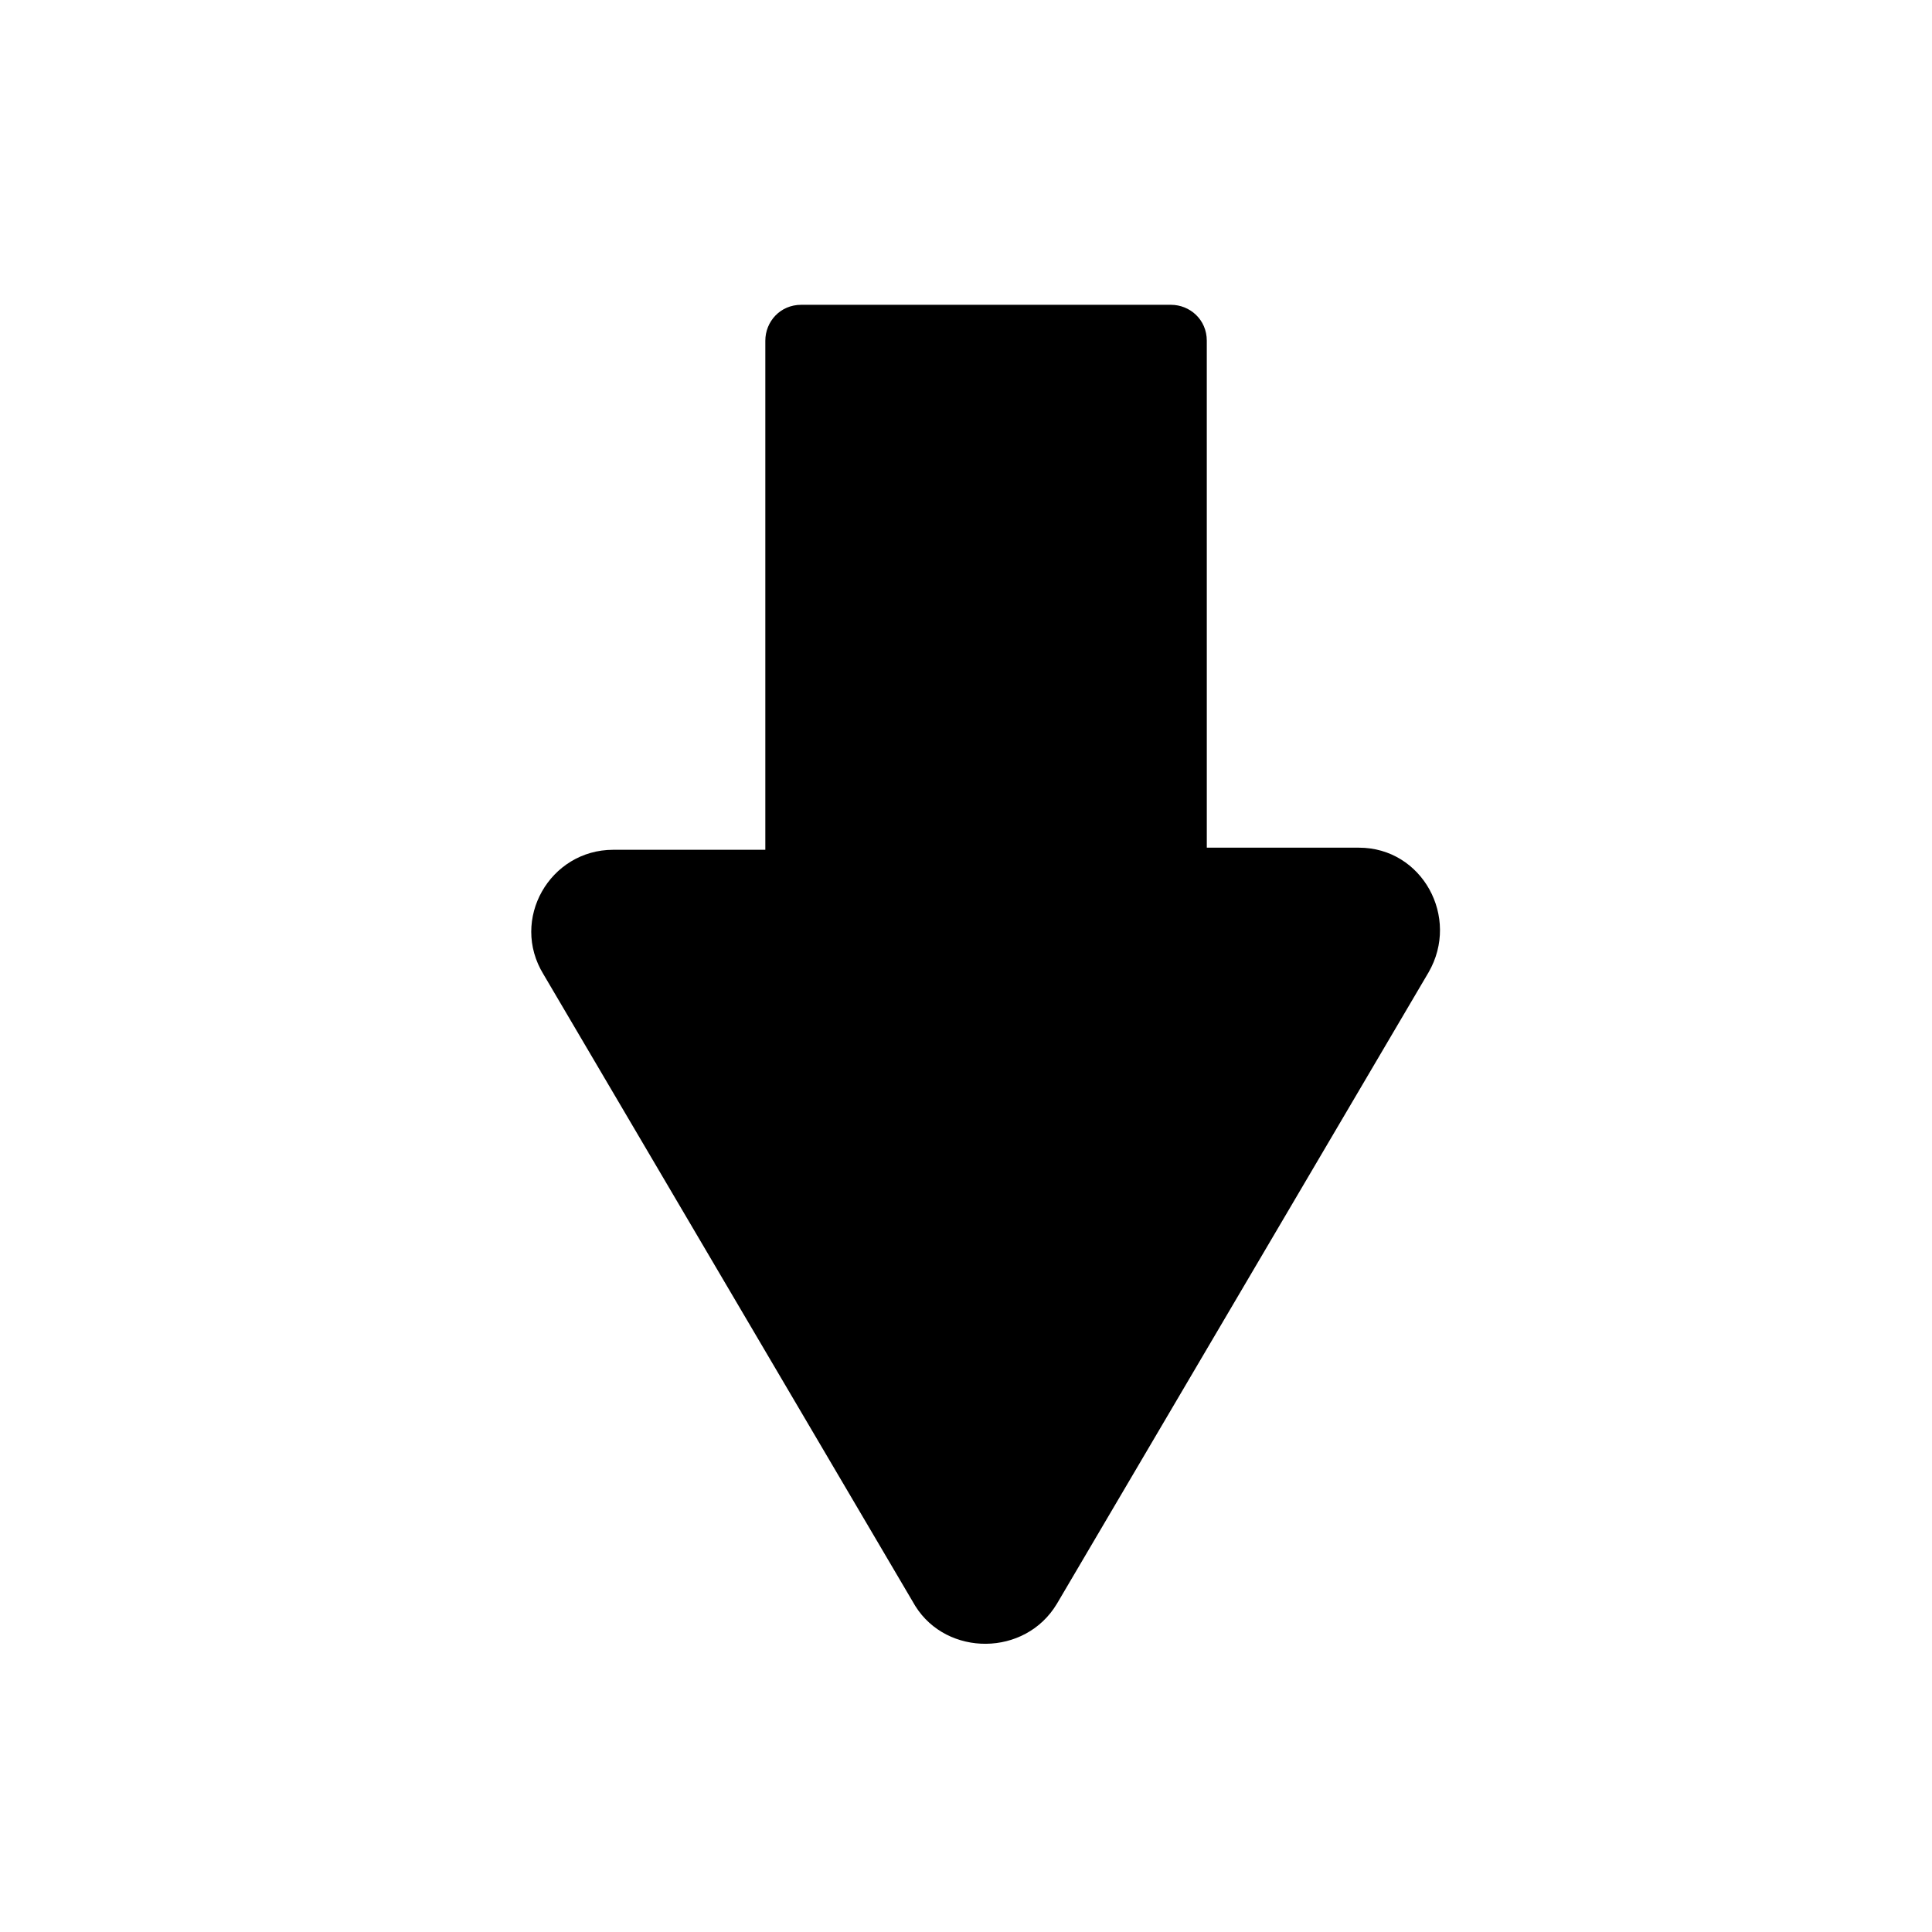 <?xml version="1.0" encoding="UTF-8"?>
<!-- The Best Svg Icon site in the world: iconSvg.co, Visit us! https://iconsvg.co -->
<svg fill="#000000" width="800px" height="800px" version="1.1" viewBox="144 144 512 512" xmlns="http://www.w3.org/2000/svg">
 <path d="m424.07 569.05 98.523-167.38c8.398-14.555-1.68-33.027-18.473-33.027h-40.305l-0.004-134.35c0-5.598-4.477-9.516-9.516-9.516h-97.961c-5.598 0-9.516 4.477-9.516 9.516v134.91h-40.305c-16.793 0-27.43 18.473-18.473 33.027l98.523 167.38c8.395 13.438 29.105 13.438 37.504-0.559z"/>
</svg>